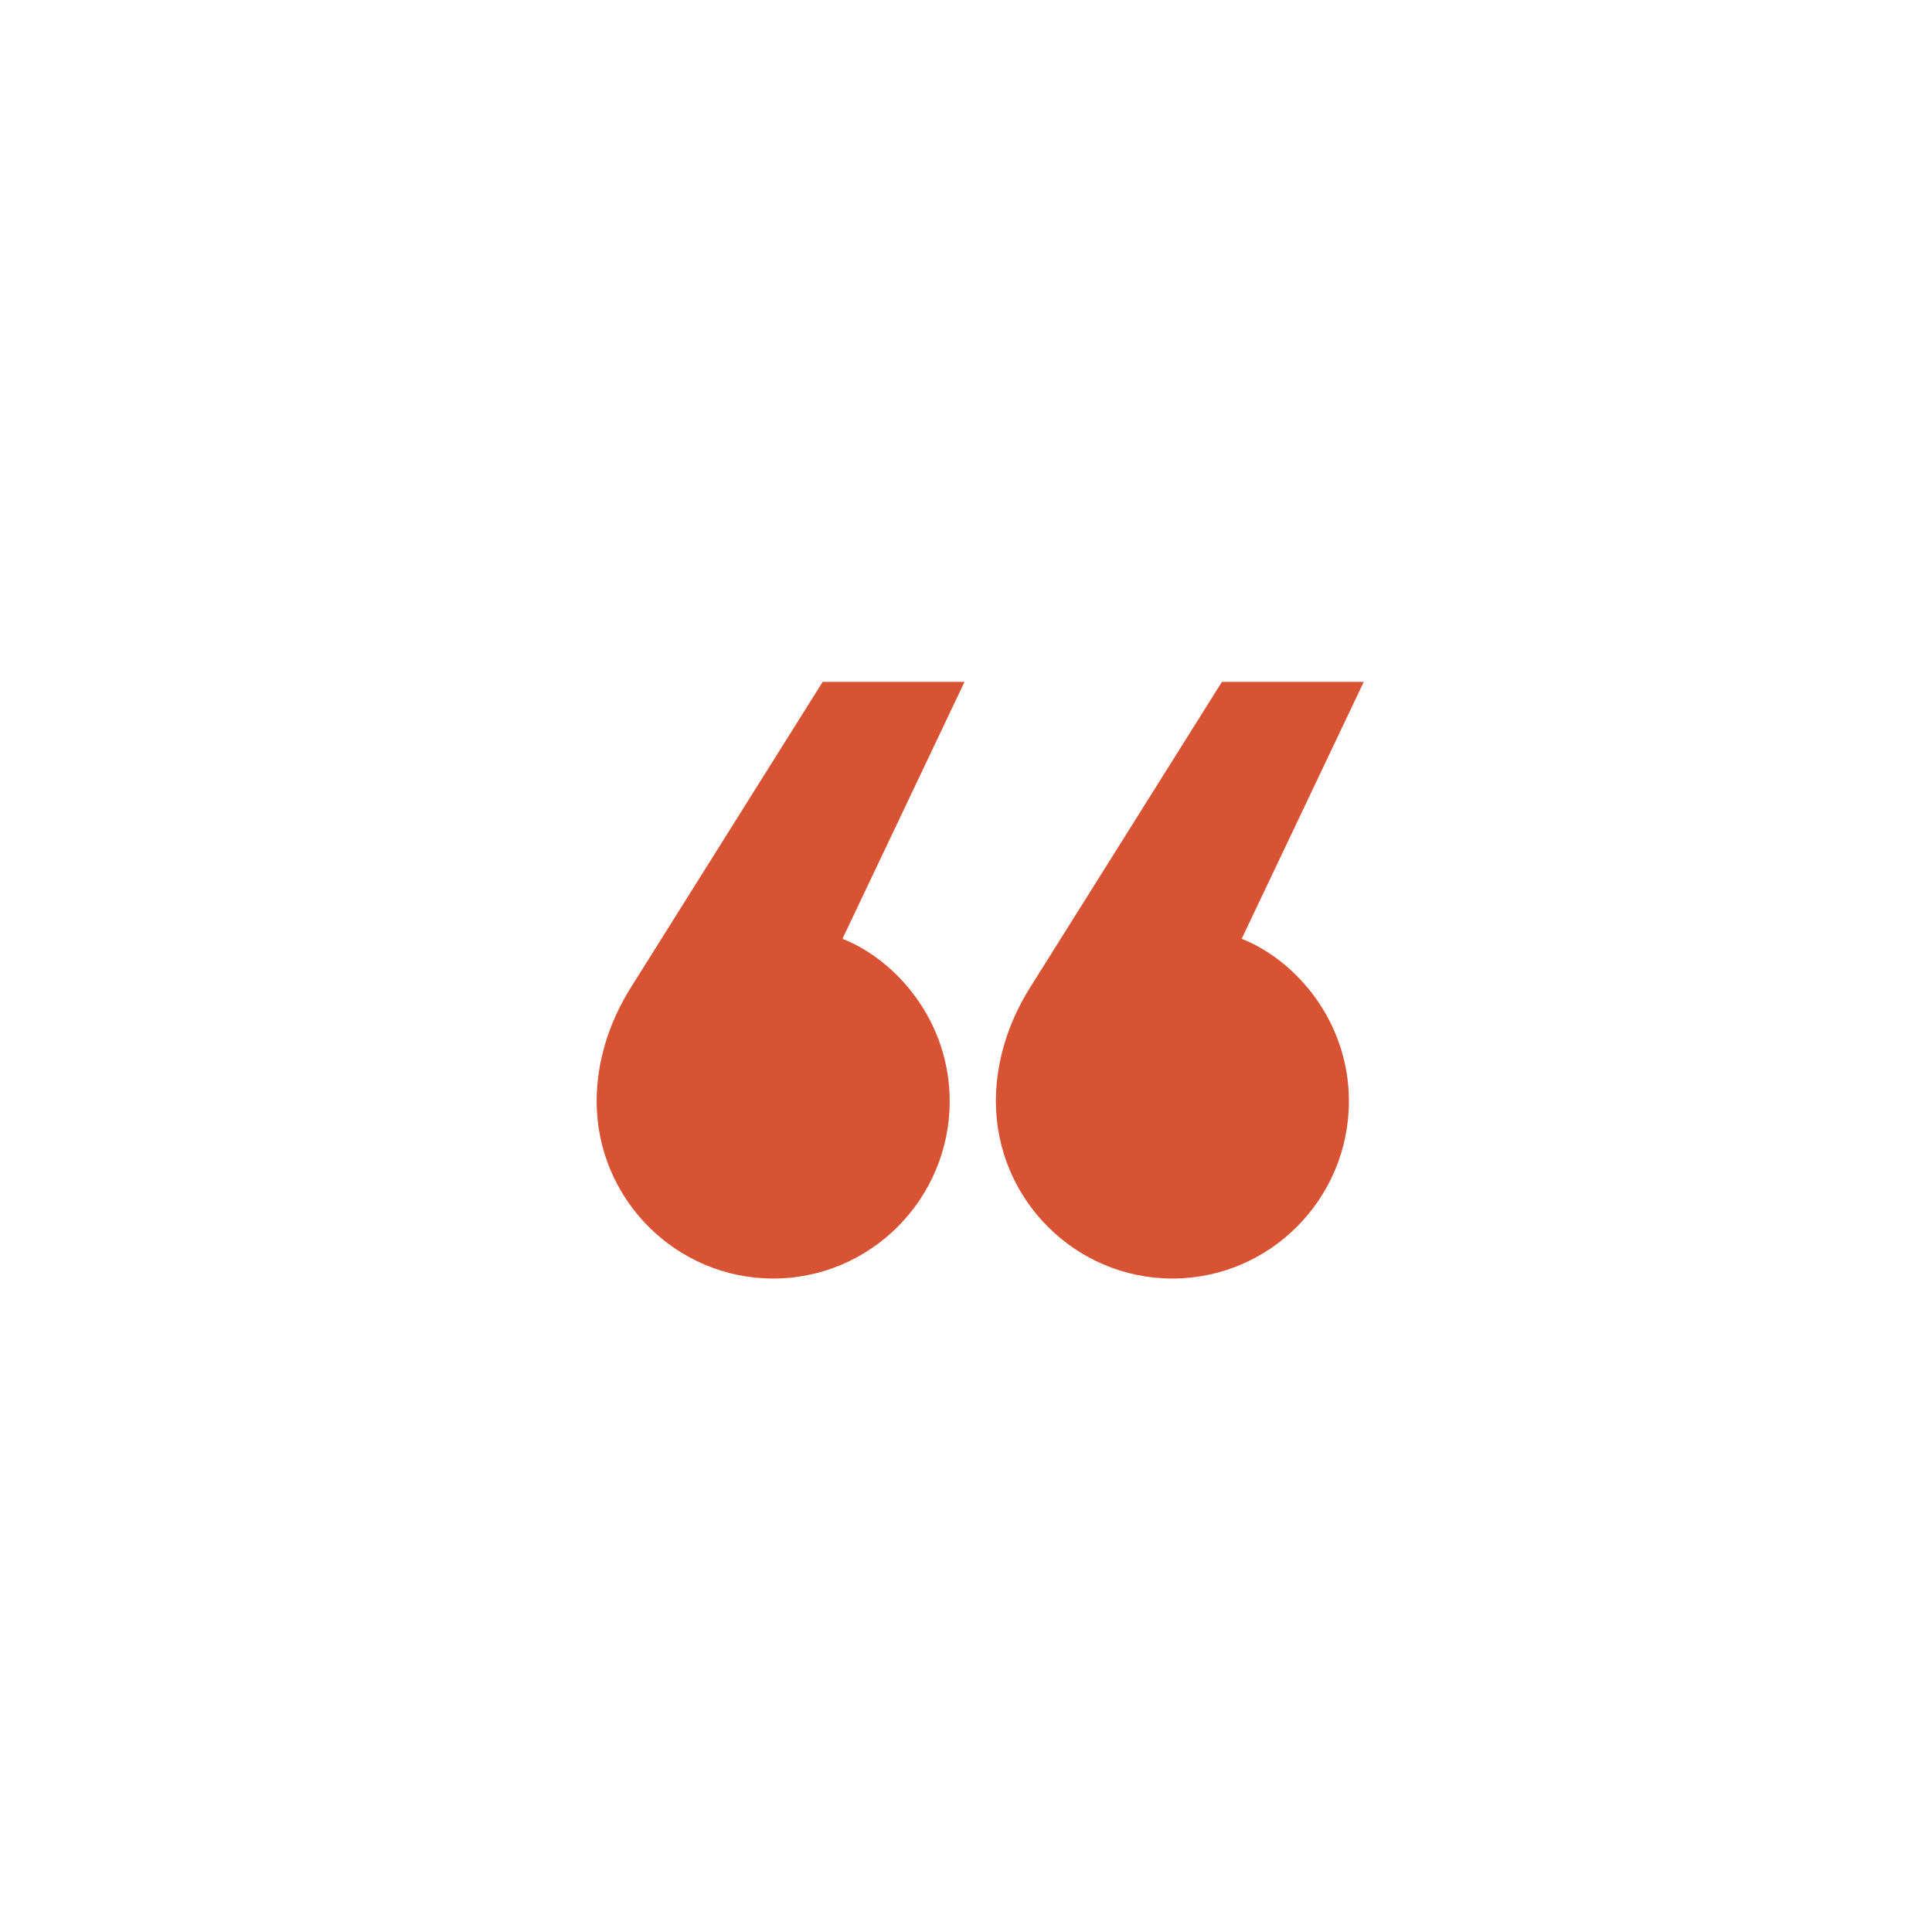 <svg width="68" height="68" viewBox="0 0 68 68" fill="none" xmlns="http://www.w3.org/2000/svg">
<path d="M22.219 34.733L28.955 24H33.948L29.652 33.042C31.568 33.8 33.426 35.958 33.426 38.758C33.426 42.2 30.639 45 27.213 45C23.787 45 21 42.2 21 38.758C21 37.417 21.407 36.017 22.219 34.733ZM36.271 34.733L43.007 24H48L43.703 33.042C45.619 33.8 47.477 35.958 47.477 38.758C47.477 42.2 44.69 45 41.264 45C37.839 45 35.052 42.2 35.052 38.758C35.052 37.417 35.458 36.017 36.271 34.733Z" fill="#D85333"/>
</svg>

